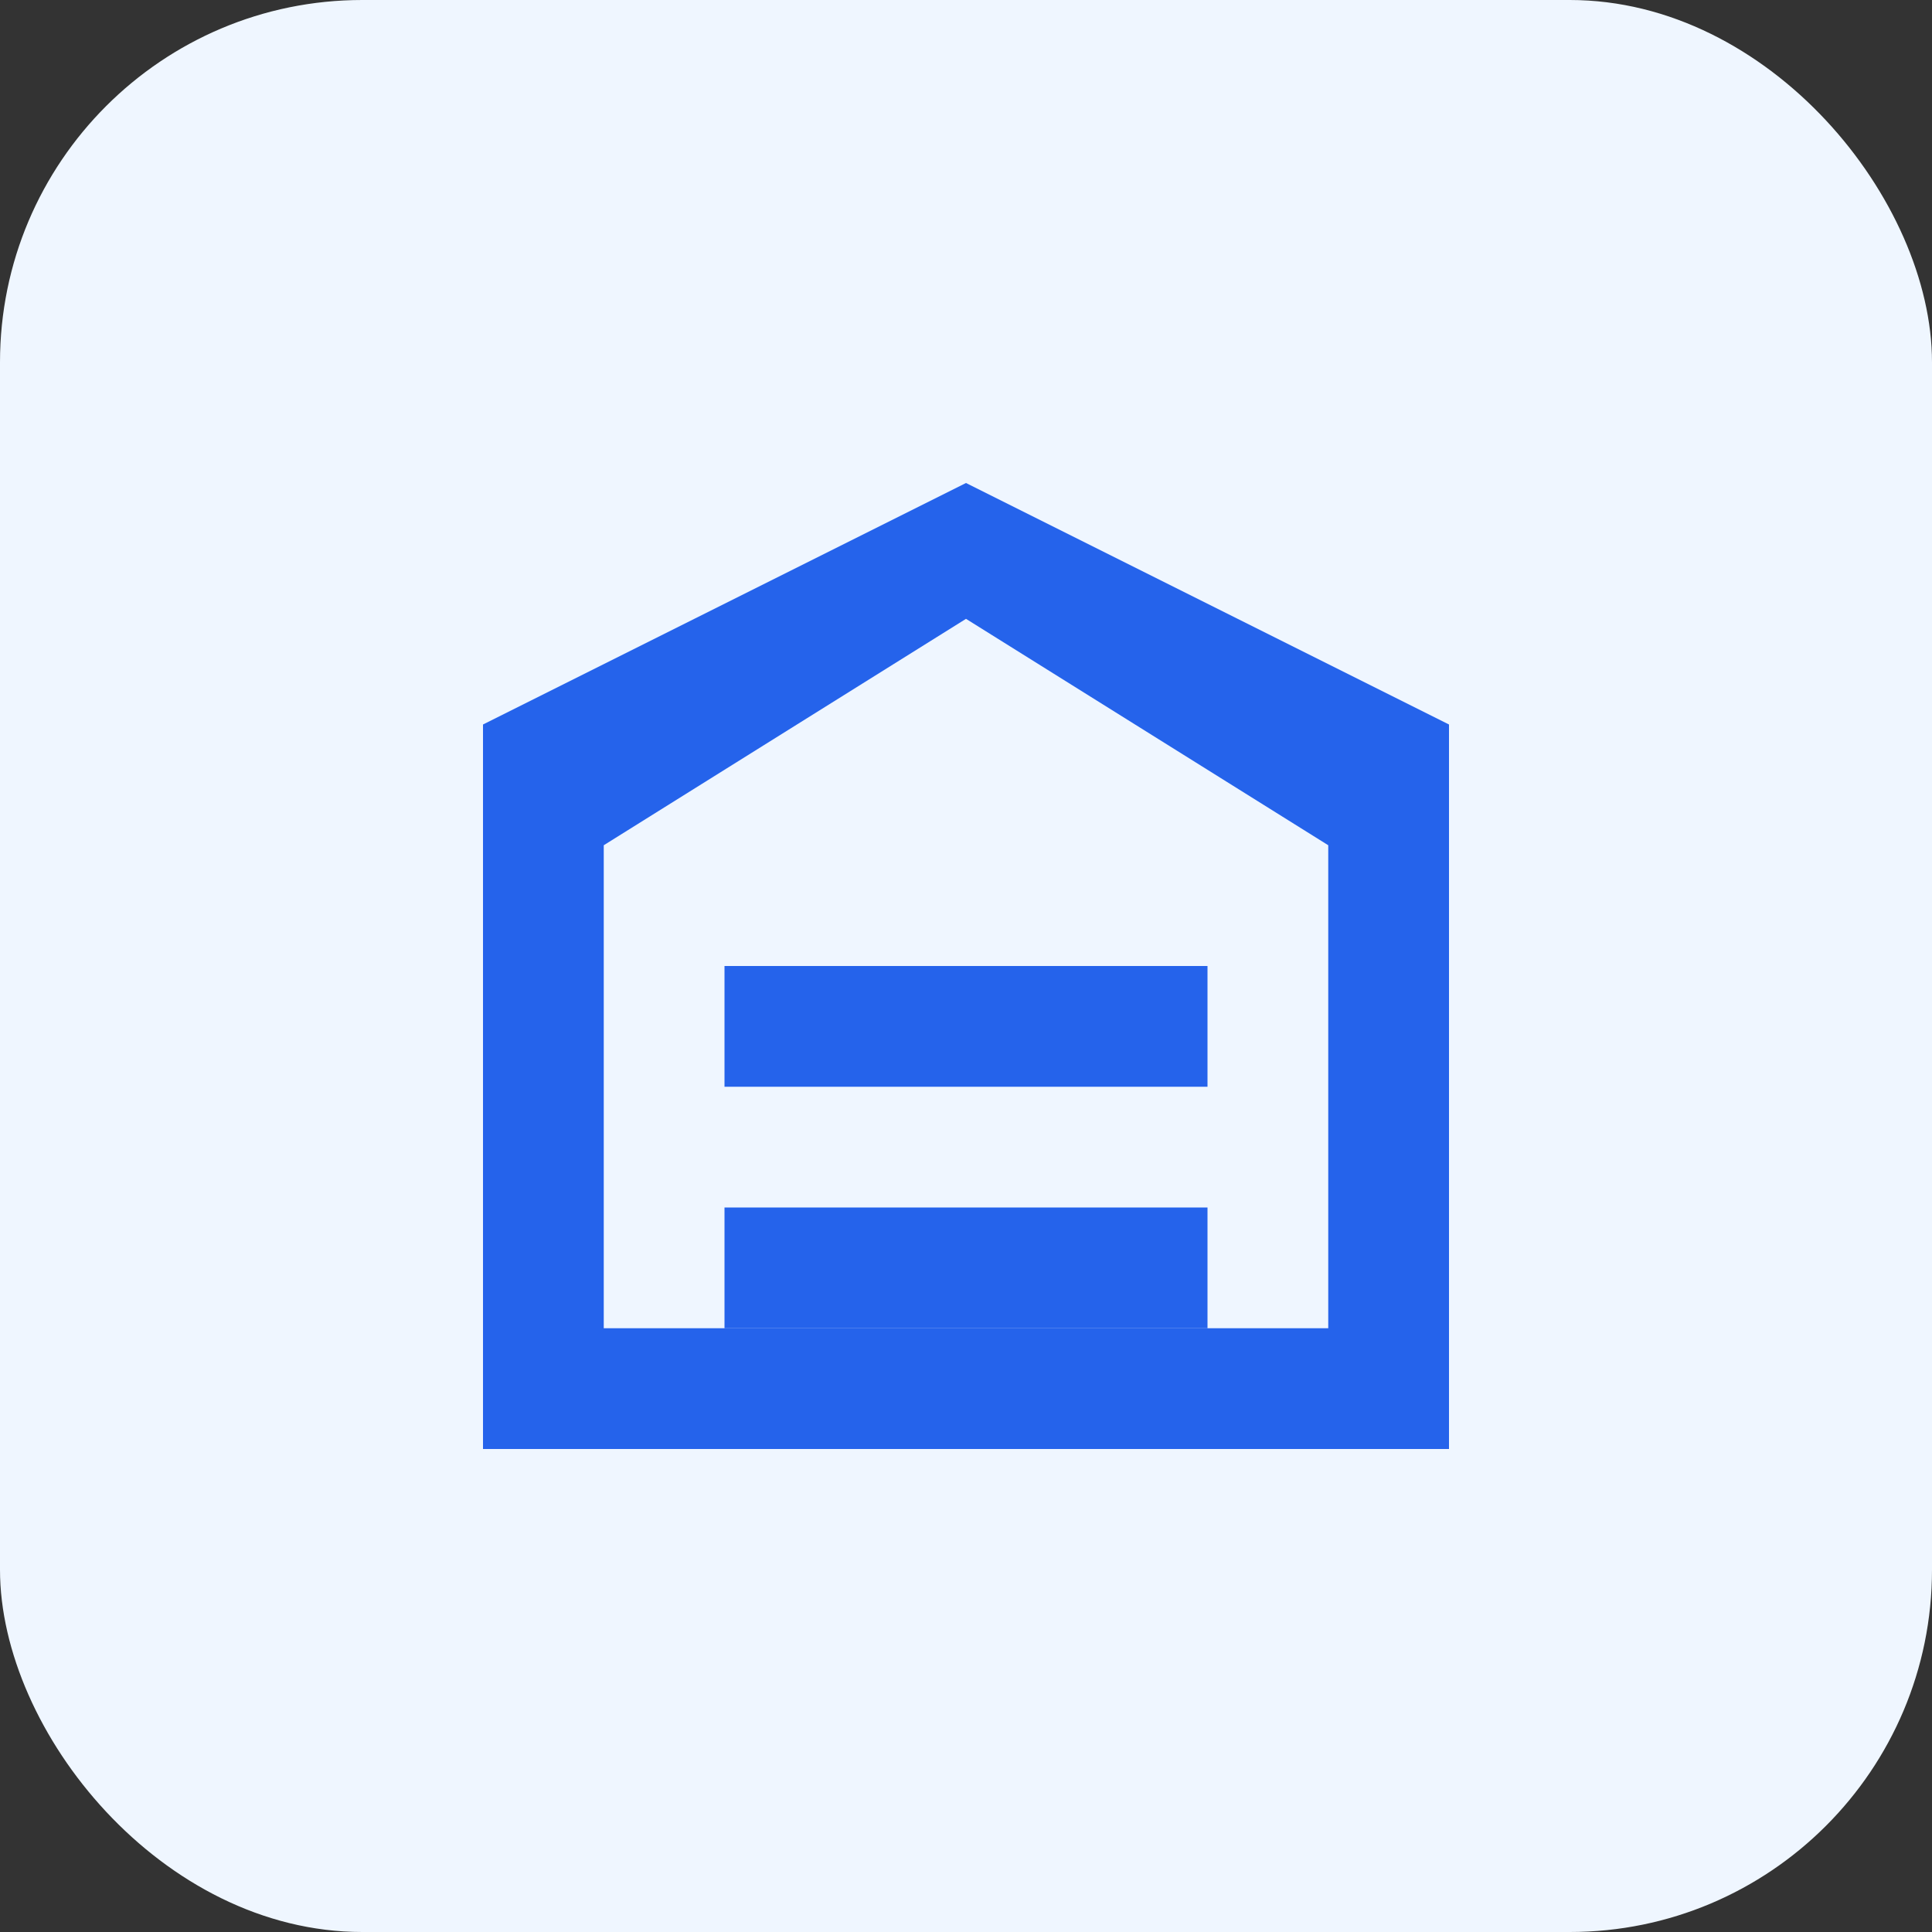 <?xml version="1.0" encoding="UTF-8"?>
<svg width="64" height="64" viewBox="0 0 64 64" fill="none" xmlns="http://www.w3.org/2000/svg">
    <rect x="0" y="0" width="64" height="64" fill="#333333" stroke="none"/>
    <rect width="64" height="64" rx="12" fill="#EFF6FF"/>
    <path d="M32 16L16 24V48H48V24L32 16ZM32 20.5L44 28V44H20V28L32 20.5Z" fill="#2563EB"/>
    <path d="M24 32H40V36H24V32Z" fill="#2563EB"/>
    <path d="M24 40H40V44H24V40Z" fill="#2563EB"/>
</svg> 